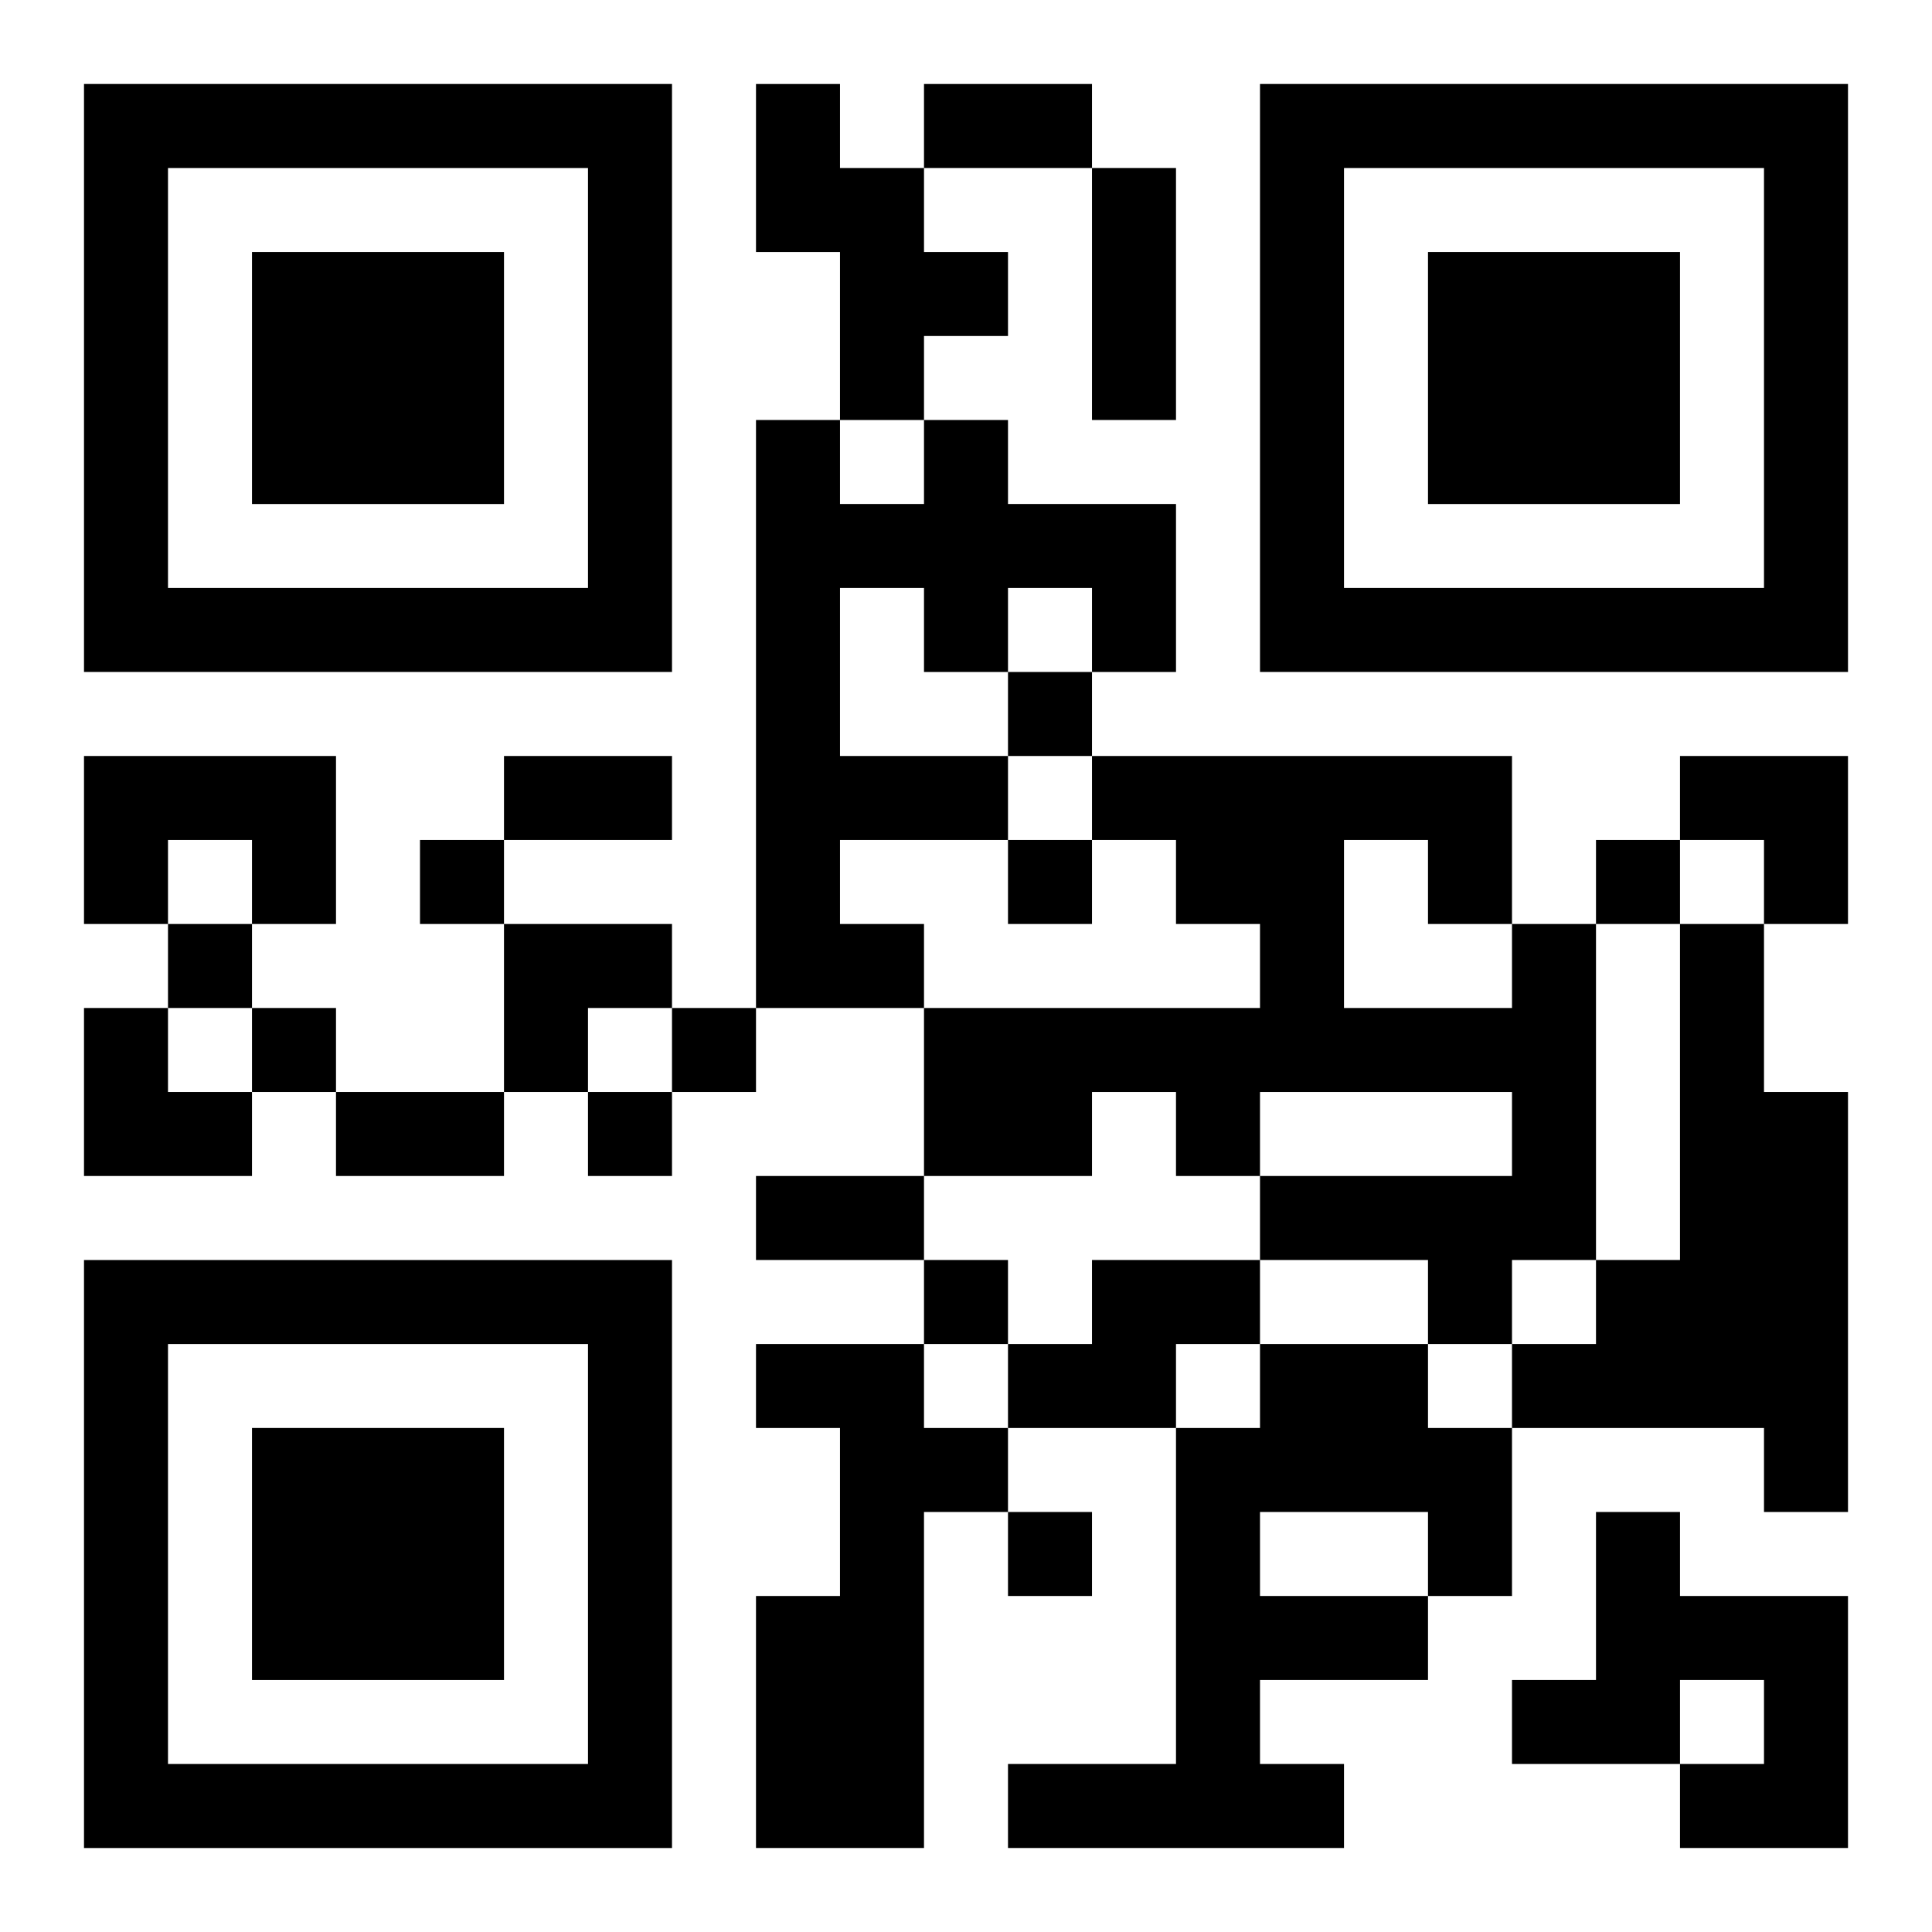 <?xml version="1.0" encoding="UTF-8"?>
<svg width="250" height="250" baseProfile="full" version="1.1" viewBox="-1 -1 23 23" xmlns="http://www.w3.org/2000/svg" xmlns:xlink="http://www.w3.org/1999/xlink"><symbol id="a"><path d="m0 7v7h7v-7h-7zm1 1h5v5h-5v-5zm1 1v3h3v-3h-3z"/></symbol><use y="-7" xlink:href="#a"/><use y="7" xlink:href="#a"/><use x="14" y="-7" xlink:href="#a"/><path d="m8 0h1v1h1v1h1v1h-1v1h-1v-2h-1v-2m2 4h1v1h2v2h-1v-1h-1v1h-1v-1h-1v2h2v1h-2v1h1v1h-2v-7h1v1h1v-1m-10 4h3v2h-1v-1h-1v1h-1v-2m17 2h1v4h-1v1h-1v-1h-2v-1h3v-1h-3v1h-1v-1h-1v1h-2v-2h4v-1h-1v-1h-1v-1h5v2m-2-1v2h2v-1h-1v-1h-1m4 1h1v2h1v5h-1v-1h-3v-1h1v-1h1v-4m-7 4h2v1h-1v1h-2v-1h1v-1m-4 1h2v1h1v1h-1v4h-2v-3h1v-2h-1v-1m6 0h2v1h1v2h-1v1h-2v1h1v1h-4v-1h2v-4h1v-1m0 2v1h2v-1h-2m4 0h1v1h2v3h-2v-1h1v-1h-1v1h-2v-1h1v-2m-7-10v1h1v-1h-1m-7 2v1h1v-1h-1m7 0v1h1v-1h-1m7 0v1h1v-1h-1m-17 1v1h1v-1h-1m1 1v1h1v-1h-1m5 0v1h1v-1h-1m-1 1v1h1v-1h-1m4 2v1h1v-1h-1m1 3v1h1v-1h-1m-1-17h2v1h-2v-1m2 1h1v3h-1v-3m-7 7h2v1h-2v-1m-2 4h2v1h-2v-1m5 1h2v1h-2v-1m11-5h2v2h-1v-1h-1zm-14 2h2v1h-1v1h-1zm-5 1h1v1h1v1h-2z"/></svg>
